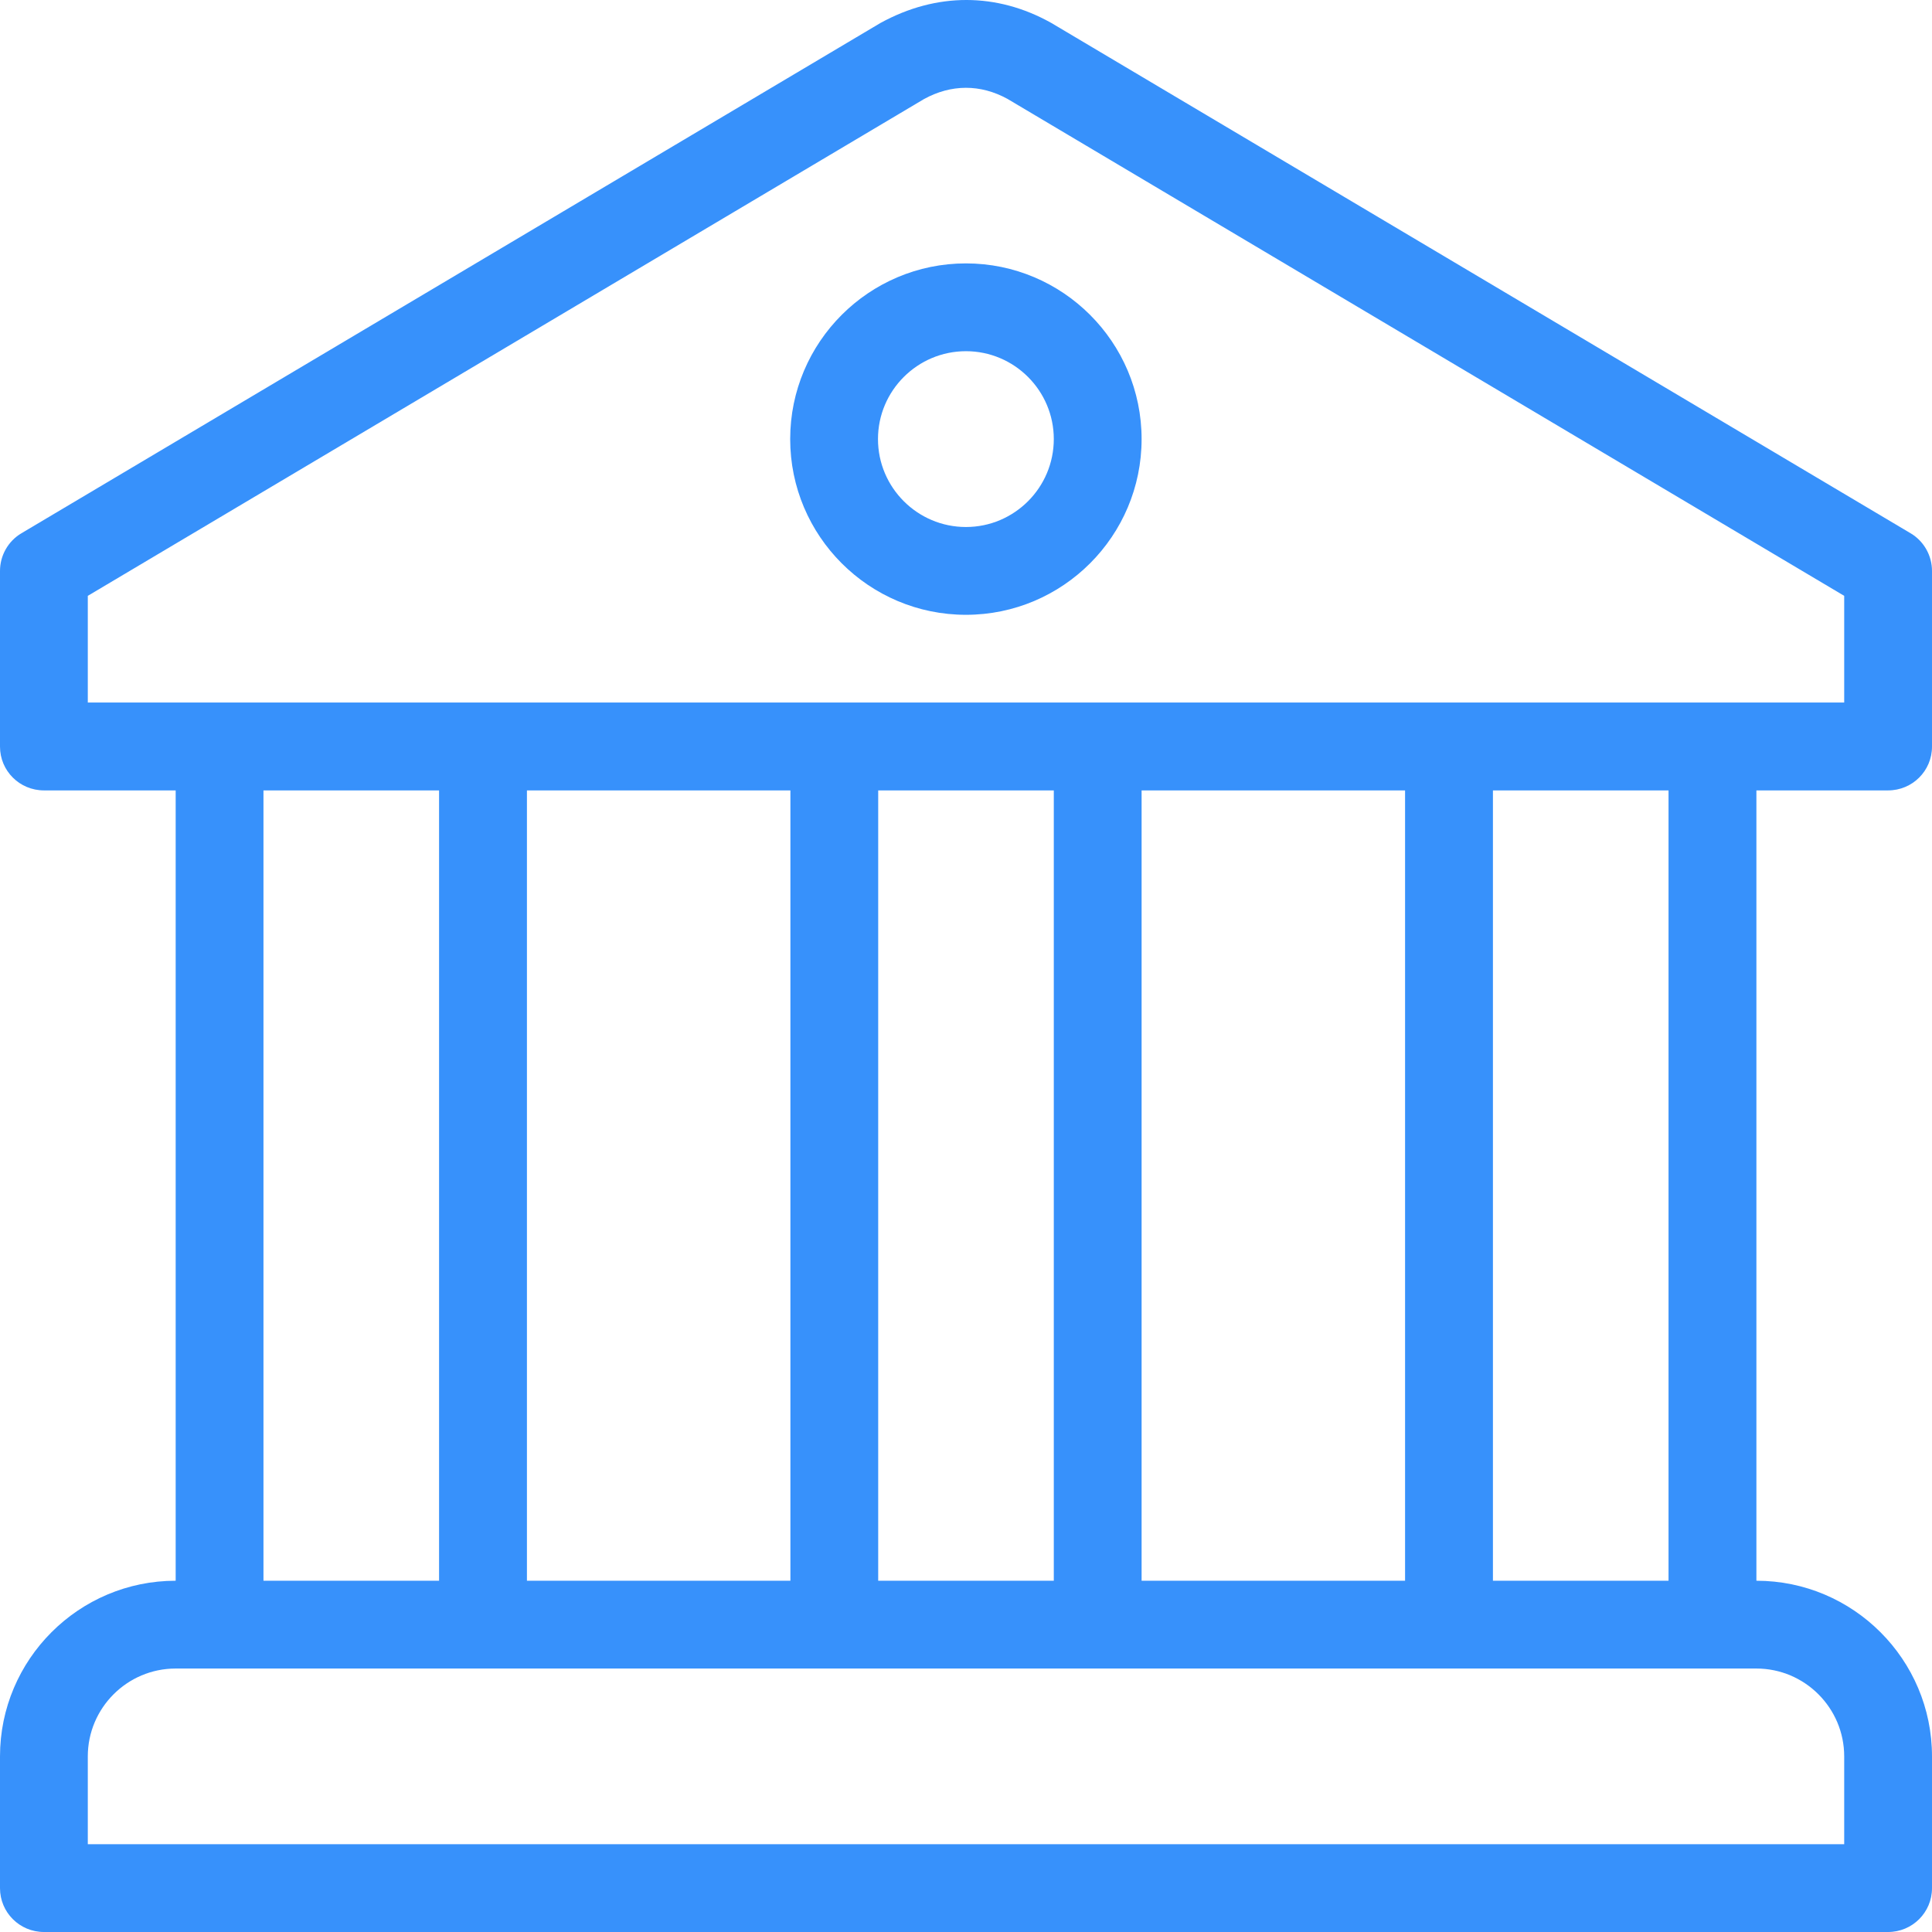 <svg width="27" height="27" viewBox="0 0 27 27" fill="none" xmlns="http://www.w3.org/2000/svg">
<g clip-path="url(#clip0_172_3568)">
<path d="M13.499 3.681C12.144 3.681 11.043 4.782 11.043 6.136C11.043 7.491 12.144 8.592 13.499 8.592C14.853 8.592 15.954 7.491 15.954 6.136C15.954 4.782 14.853 3.681 13.499 3.681ZM13.499 7.365C12.822 7.365 12.27 6.814 12.27 6.136C12.27 5.459 12.822 4.908 13.499 4.908C14.176 4.908 14.727 5.459 14.727 6.136C14.727 6.814 14.176 7.365 13.499 7.365Z" fill="#3791FB"/>
<path d="M26.386 11.046C26.726 11.046 27 10.773 27 10.434V7.979C27 7.763 26.886 7.562 26.7 7.452L14.696 0.323C14.691 0.32 14.685 0.317 14.68 0.314C13.934 -0.1 13.092 -0.112 12.303 0.322L0.3 7.452C0.114 7.562 0 7.763 0 7.979V10.434C0 10.773 0.274 11.046 0.614 11.046H2.455V22.091C1.101 22.091 0 23.192 0 24.546V26.387C0 26.726 0.274 27 0.614 27H26.386C26.726 27 27 26.726 27 26.387V24.546C27 23.192 25.899 22.091 24.546 22.091V11.046H26.386ZM25.773 24.546V25.773H1.227V24.546C1.227 23.869 1.778 23.318 2.455 23.318H3.068H23.932H24.546C25.222 23.318 25.773 23.869 25.773 24.546ZM3.682 22.091V11.046H6.136V22.091H3.682ZM7.364 22.091V11.046H11.046V22.091H7.364ZM12.273 22.091V11.046H14.727V22.091H12.273ZM15.954 22.091V11.046H19.636V22.091H15.954ZM20.864 22.091V11.046H23.318V22.091H20.864ZM1.227 9.818V8.327L12.912 1.385C13.294 1.175 13.701 1.175 14.078 1.381L25.773 8.327V9.818H1.227Z" fill="#3791FB"/>
</g>
<defs>
<clipPath id="clip0_172_3568">
<rect width="27" height="27" fill="white"/>
</clipPath>
</defs>
</svg>
